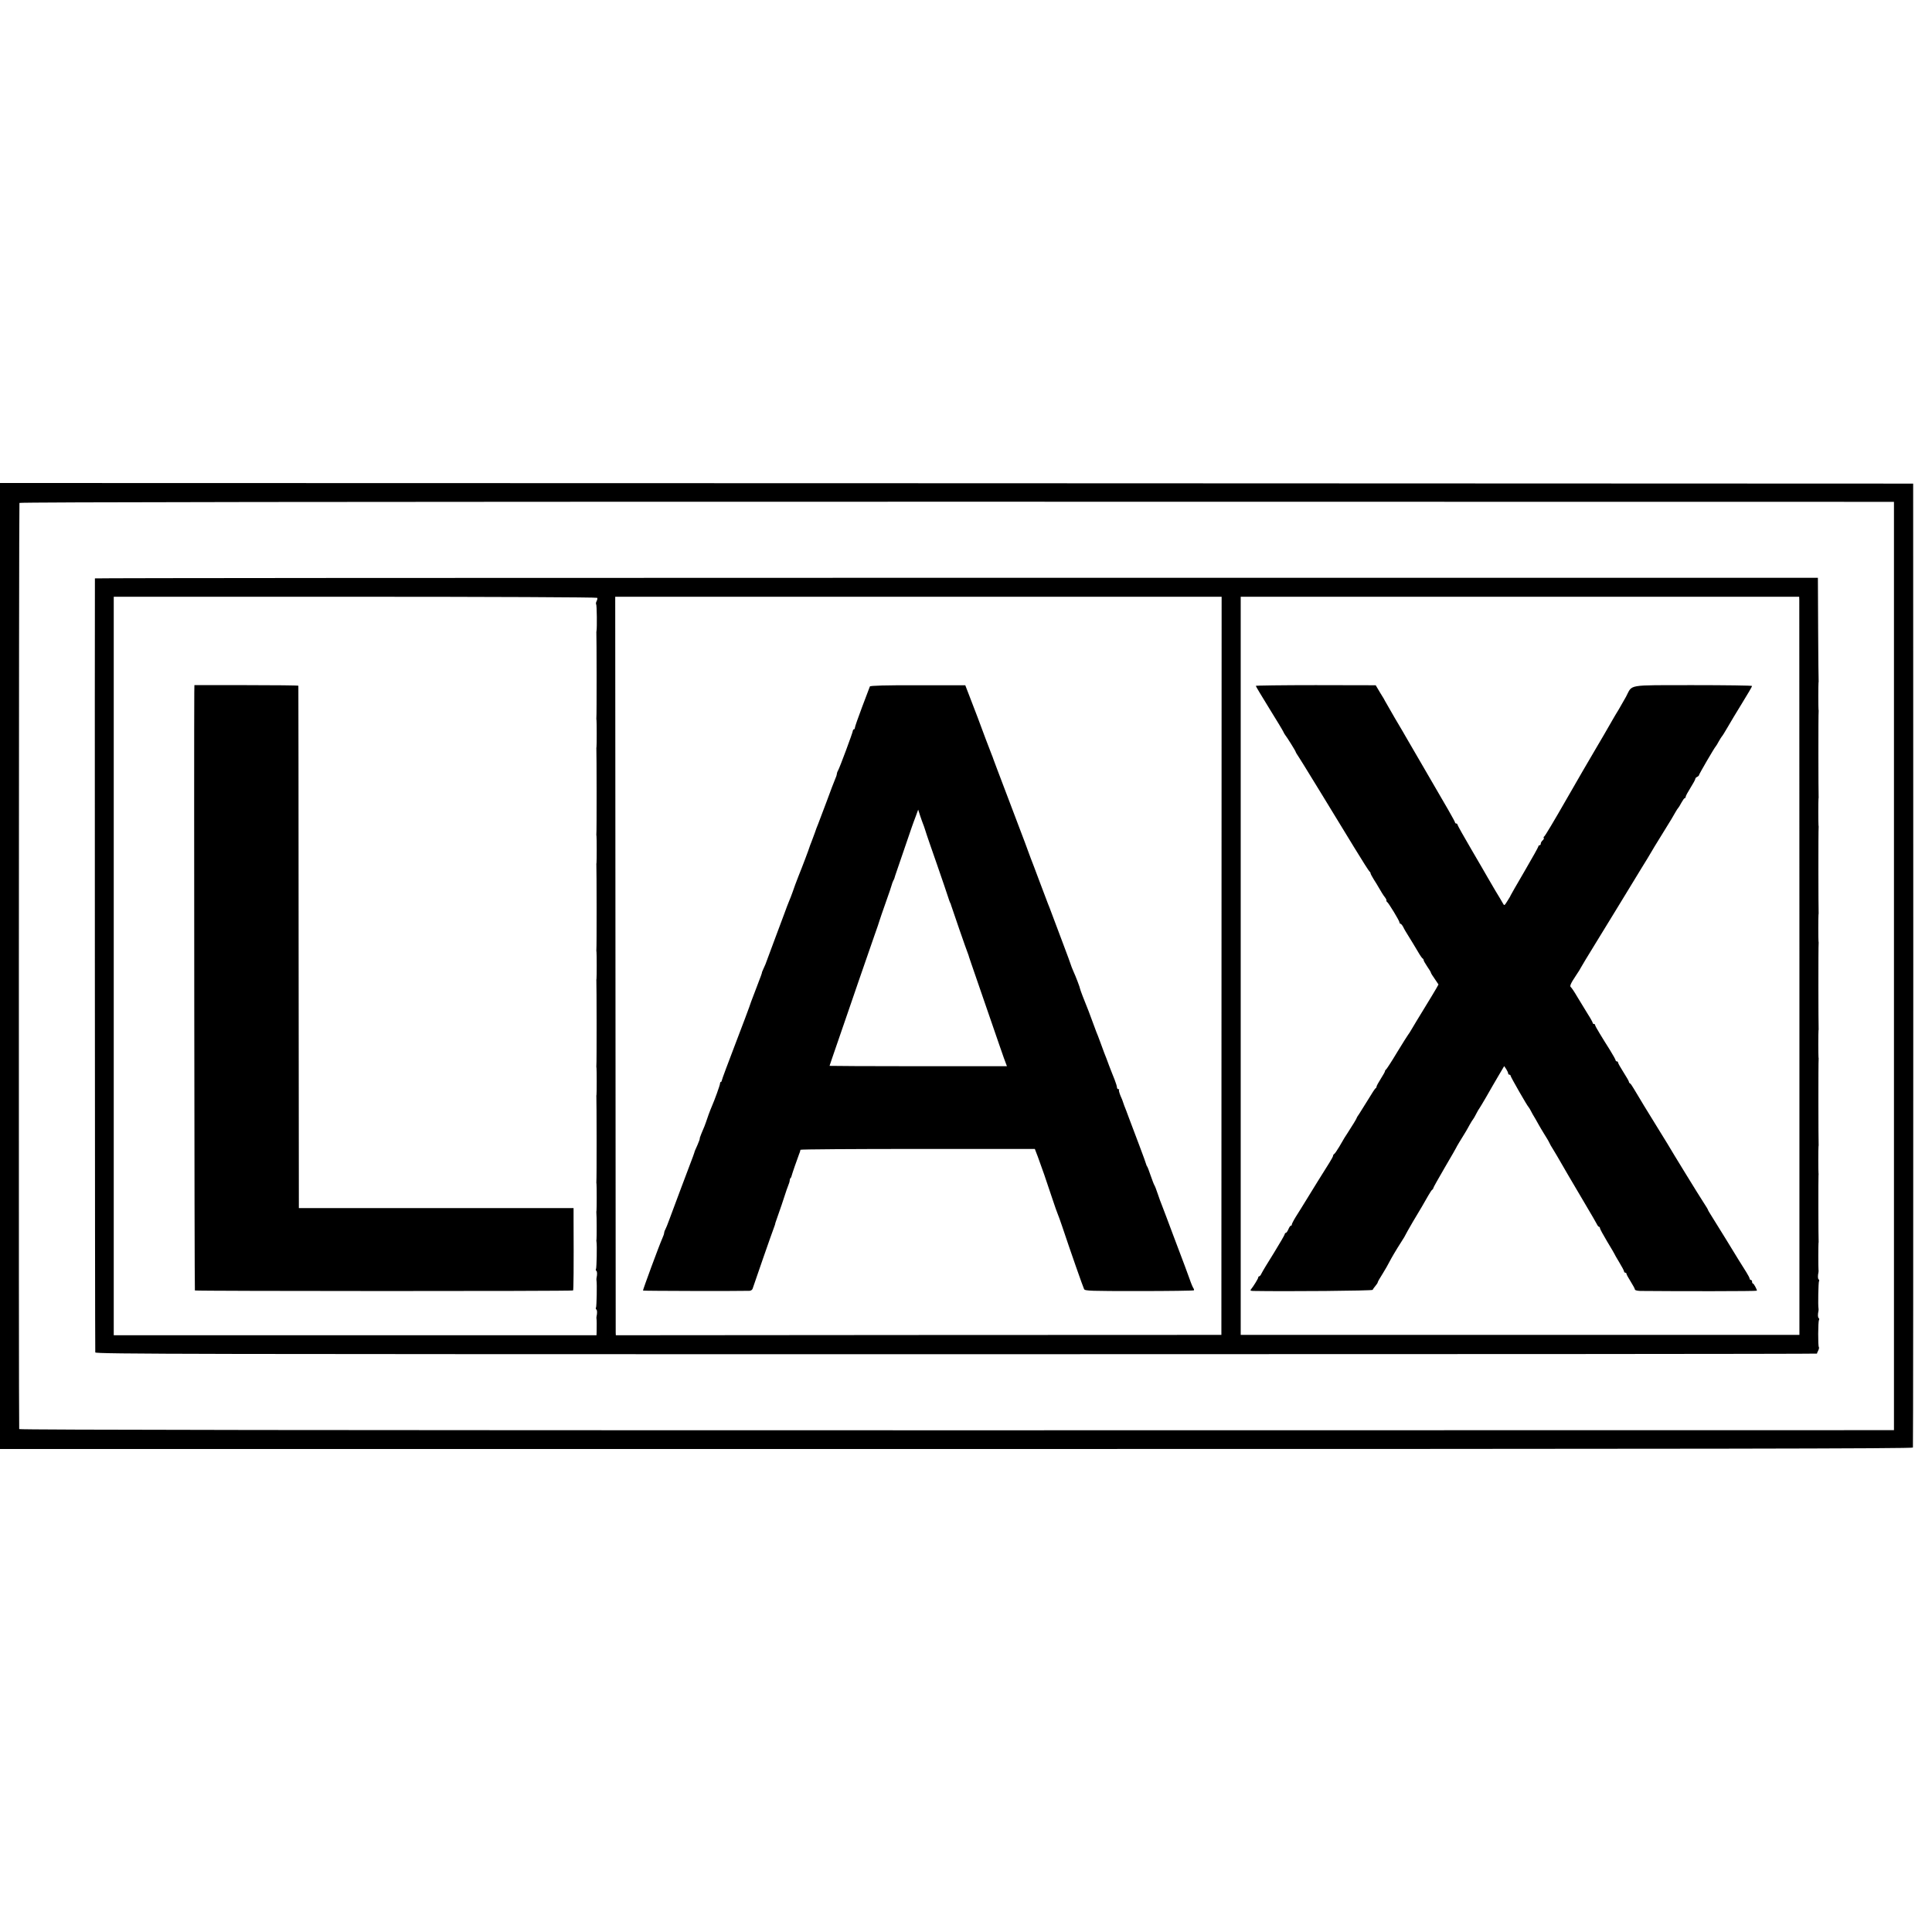 <?xml version="1.0" standalone="no"?>
<!DOCTYPE svg PUBLIC "-//W3C//DTD SVG 20010904//EN"
 "http://www.w3.org/TR/2001/REC-SVG-20010904/DTD/svg10.dtd">
<svg version="1.0" xmlns="http://www.w3.org/2000/svg"
 width="1600pt" height="1600pt" viewBox="0 0 1600 1600"
 preserveAspectRatio="xMidYMid meet">
<g transform="translate(0,1600) scale(0.1,-0.1)"
fill="#000000" stroke="none">
<path d="M0 8000 l0 -4000 7919 0 c6326 0 7920 3 7923 12 2 7 3 1806 3 3998
l-1 3985 -7922 3 -7922 2 0 -4000z m15685 0 l0 -3844 -7763 -1 c-5168 0 -7762
3 -7763 10 -5 52 -3 7663 2 7670 5 7 2604 10 7766 10 l7758 -1 0 -3844z"/>
<path d="M786 11210 c-2 -5 0 -6383 3 -6410 1 -14 780 -15 7131 -15 3921 0
7129 2 7128 5 -1 3 4 15 10 26 6 12 8 24 5 28 -8 8 -7 211 1 225 4 5 2 12 -2
15 -8 5 -9 29 -2 61 1 6 1 15 0 20 -5 25 -1 215 4 224 4 5 2 12 -2 15 -8 5 -9
29 -2 61 1 6 1 15 0 20 -2 14 -2 208 0 220 1 6 2 12 1 15 -2 9 -3 534 -1 545
1 6 1 15 0 20 -2 14 -2 208 0 220 1 6 2 15 1 20 -2 14 -3 689 0 700 1 6 0 15
-1 20 -2 14 -2 208 0 220 1 6 2 15 1 20 -2 14 -3 689 0 700 1 6 0 15 -1 20 -2
14 -2 208 0 220 1 6 2 15 1 20 -2 14 -3 689 0 700 1 6 0 15 -1 20 -2 14 -2
208 0 220 1 6 2 15 1 20 -2 14 -3 689 0 700 1 6 0 15 -1 20 -2 14 -2 208 0
220 1 6 2 15 1 20 -1 6 -3 199 -4 430 l-2 420 -7133 0 c-3924 0 -7135 -2
-7136 -5z m4160 -161 c3 -5 0 -17 -5 -27 -6 -11 -7 -22 -4 -26 6 -5 8 -197 3
-221 -1 -5 -2 -14 -1 -20 2 -14 3 -689 0 -700 -1 -6 0 -14 1 -20 2 -14 2 -208
0 -220 -1 -5 -2 -14 -1 -20 2 -14 3 -689 0 -700 -1 -6 0 -14 1 -20 2 -14 2
-208 0 -220 -1 -5 -2 -14 -1 -20 2 -14 3 -689 0 -700 -1 -6 0 -14 1 -20 2 -14
2 -208 0 -220 -1 -5 -2 -14 -1 -20 2 -14 3 -689 0 -700 -1 -6 0 -14 1 -20 2
-14 2 -208 0 -220 -1 -5 -2 -14 -1 -20 2 -14 3 -689 0 -700 -1 -6 0 -14 1 -20
2 -14 2 -208 0 -220 -1 -5 -2 -14 -1 -20 3 -14 3 -209 1 -220 -2 -6 -1 -14 0
-20 5 -25 1 -215 -4 -224 -4 -5 -2 -12 2 -15 8 -5 9 -29 2 -61 -1 -5 -1 -14 0
-20 5 -25 1 -215 -4 -224 -4 -5 -2 -12 2 -15 8 -5 9 -29 2 -61 -1 -5 -1 -13 0
-17 2 -8 2 -57 1 -107 l-1 -29 -1999 0 -1999 0 0 3058 0 3058 1999 0 c1110 0
2002 -4 2005 -9z m5170 -3048 l-1 -3056 -2507 -1 -2508 -2 -1 22 c0 11 -1
1387 -2 3057 l-2 3037 2511 0 2511 0 -1 -3057z m4785 3030 c0 -14 1 -1389 1
-3056 l0 -3030 -2313 0 -2314 0 0 3056 0 3057 2313 0 2312 0 1 -27z"/>
<path d="M1609 10266 c-3 -362 1 -4949 5 -4953 6 -6 3126 -7 3132 0 4 4 6 184
4 592 l0 90 -1137 0 -1138 0 -2 2160 c0 1188 -2 2163 -2 2166 -1 3 -194 5
-431 5 l-430 0 -1 -60z"/>
<path d="M7204 10315 c-2 -5 -31 -81 -64 -169 -33 -87 -60 -165 -60 -172 0 -8
-4 -14 -8 -14 -5 0 -9 -6 -9 -12 -1 -15 -109 -306 -123 -330 -6 -10 -10 -23
-10 -29 0 -6 -6 -25 -14 -42 -8 -18 -40 -102 -71 -187 -32 -85 -63 -168 -70
-185 -7 -16 -20 -50 -28 -75 -9 -25 -22 -58 -28 -75 -7 -16 -13 -34 -15 -40
-2 -10 -60 -164 -91 -240 -26 -67 -30 -78 -48 -130 -10 -27 -23 -63 -31 -80
-7 -16 -24 -61 -38 -100 -14 -38 -46 -124 -71 -190 -25 -66 -55 -147 -67 -180
-11 -33 -27 -72 -35 -87 -7 -15 -13 -29 -13 -30 2 -4 -5 -22 -57 -158 -25 -63
-46 -122 -48 -130 -2 -8 -54 -145 -115 -305 -61 -159 -112 -296 -112 -302 -1
-7 -4 -13 -8 -13 -4 0 -7 -6 -7 -13 0 -13 -44 -135 -69 -192 -12 -27 -40 -103
-48 -130 -4 -14 -16 -43 -37 -92 -10 -24 -16 -43 -14 -43 2 0 -7 -25 -20 -55
-14 -30 -25 -56 -24 -58 0 -1 -5 -15 -11 -32 -38 -99 -177 -470 -197 -525 -13
-36 -28 -73 -33 -82 -6 -10 -10 -23 -10 -29 0 -6 -6 -25 -14 -42 -27 -60 -164
-432 -161 -435 3 -3 773 -5 881 -2 12 0 24 8 27 18 9 29 164 475 177 507 6 17
11 30 10 30 -1 0 1 7 4 15 12 31 88 255 90 265 2 6 8 23 14 38 7 16 12 34 12
41 0 7 3 16 7 20 4 3 8 12 9 19 2 11 47 141 61 177 7 17 10 26 12 38 0 4 438
7 971 7 l970 0 25 -65 c28 -75 72 -201 121 -350 19 -58 39 -114 44 -125 5 -11
21 -56 36 -100 71 -213 174 -506 182 -521 8 -15 52 -16 456 -16 246 0 450 3
453 6 3 3 1 11 -4 18 -5 7 -20 42 -32 78 -21 59 -38 104 -131 350 -16 41 -43
113 -60 160 -18 47 -36 94 -40 105 -5 11 -19 49 -31 85 -12 36 -25 70 -29 75
-4 6 -18 42 -31 80 -13 39 -26 72 -29 75 -3 3 -6 10 -7 15 -1 6 -27 78 -58
160 -31 83 -70 184 -85 225 -15 41 -33 89 -40 105 -6 17 -11 31 -11 32 0 2 -8
23 -19 47 -10 24 -16 47 -13 50 4 3 1 6 -5 6 -7 0 -12 7 -12 16 0 8 -9 36 -19
62 -11 26 -31 79 -46 117 -14 39 -32 86 -40 105 -7 19 -23 62 -35 95 -12 33
-26 69 -31 80 -4 11 -22 58 -39 105 -17 47 -35 94 -40 105 -19 45 -55 140 -55
145 0 9 -36 104 -56 147 -10 24 -19 45 -19 48 0 3 -32 90 -71 193 -39 103 -80
212 -91 242 -11 30 -24 64 -29 75 -4 11 -36 94 -70 185 -34 91 -66 176 -72
190 -5 14 -11 30 -13 35 -1 6 -57 154 -124 330 -67 176 -133 349 -146 385 -14
36 -26 70 -28 75 -2 6 -8 24 -15 40 -7 17 -28 73 -48 125 -36 100 -96 256
-142 375 l-27 70 -393 0 c-264 1 -394 -3 -397 -10z m439 -1135 c4 -8 13 -35
21 -60 7 -25 51 -151 96 -280 45 -129 86 -251 92 -270 6 -19 13 -39 16 -45 4
-5 7 -14 8 -20 3 -12 131 -383 141 -405 3 -8 7 -19 8 -25 2 -5 28 -84 60 -175
31 -91 90 -262 131 -380 40 -118 85 -245 98 -283 l25 -67 -734 0 c-404 0 -735
2 -735 3 0 2 32 95 71 208 39 112 77 222 84 244 13 41 140 406 214 620 24 66
44 127 46 135 2 8 25 74 50 145 26 72 48 138 50 147 2 9 8 25 13 35 6 10 10
20 10 23 1 3 3 12 6 20 33 97 128 373 137 400 7 19 21 60 33 90 l20 55 16 -50
c9 -28 20 -57 23 -65z"/>
<path d="M10400 10320 c0 -4 50 -87 111 -186 61 -98 114 -186 117 -194 3 -8
10 -19 14 -25 15 -18 88 -135 88 -141 0 -3 12 -24 28 -47 15 -23 32 -51 39
-62 7 -11 38 -62 70 -114 32 -52 67 -109 78 -127 11 -18 50 -81 86 -141 36
-59 119 -196 185 -303 65 -107 122 -196 126 -198 4 -2 8 -8 8 -13 0 -5 12 -28
27 -52 15 -23 32 -51 38 -62 24 -42 41 -69 55 -87 8 -10 13 -21 12 -25 -2 -3
0 -9 5 -12 13 -9 103 -157 103 -170 0 -6 4 -11 8 -11 5 0 15 -12 23 -27 7 -16
25 -46 39 -68 36 -58 45 -73 82 -135 17 -30 35 -56 40 -58 4 -2 8 -8 8 -14 0
-5 14 -29 30 -53 17 -24 30 -46 30 -50 0 -4 14 -27 32 -52 l31 -46 -19 -34
c-10 -18 -55 -92 -99 -164 -44 -72 -91 -149 -104 -172 -13 -23 -27 -44 -30
-47 -3 -3 -44 -68 -91 -145 -46 -77 -88 -141 -92 -143 -4 -2 -8 -8 -8 -13 0
-5 -16 -33 -35 -63 -19 -30 -35 -59 -35 -65 0 -5 -3 -11 -7 -13 -5 -1 -32 -43
-62 -93 -30 -49 -64 -103 -75 -120 -12 -16 -21 -32 -21 -35 -1 -5 -34 -60 -73
-120 -21 -31 -29 -44 -71 -117 -19 -32 -38 -59 -43 -61 -4 -2 -8 -8 -8 -14 0
-5 -15 -33 -33 -61 -27 -41 -147 -236 -230 -371 -7 -11 -28 -45 -47 -75 -19
-31 -33 -59 -32 -63 1 -5 -2 -8 -7 -8 -5 0 -14 -13 -21 -30 -7 -16 -16 -30
-21 -30 -5 0 -9 -5 -9 -10 0 -6 -41 -76 -90 -156 -50 -79 -96 -156 -102 -169
-6 -14 -15 -25 -20 -25 -4 0 -8 -4 -8 -10 0 -9 -39 -72 -60 -98 -8 -9 -4 -12
17 -13 277 -5 988 1 991 9 2 6 12 20 23 33 10 12 19 25 19 30 0 4 18 36 40 70
22 35 46 78 54 94 19 37 57 102 102 172 19 29 34 55 34 57 0 2 28 51 61 108
66 110 88 147 128 218 14 25 29 47 33 48 4 2 8 8 8 13 0 4 43 81 95 170 52 89
95 163 95 165 0 3 37 65 77 129 7 11 22 38 34 60 12 22 25 42 28 45 3 3 15 23
26 45 11 22 23 42 26 45 3 3 28 46 57 95 28 50 73 127 100 173 l49 83 17 -25
c9 -14 16 -30 16 -36 0 -5 5 -10 10 -10 6 0 10 -4 10 -9 0 -9 139 -252 150
-261 3 -3 11 -16 18 -30 7 -14 23 -43 37 -65 13 -22 27 -47 31 -55 4 -8 23
-39 41 -69 19 -30 39 -63 44 -75 5 -12 18 -34 29 -51 10 -16 25 -41 33 -55 23
-42 149 -256 237 -405 46 -77 88 -150 94 -162 6 -13 14 -23 19 -23 4 0 7 -5 7
-11 0 -6 27 -56 60 -111 33 -54 60 -101 60 -102 0 -2 18 -34 40 -70 22 -36 40
-70 40 -76 0 -5 5 -10 10 -10 6 0 10 -4 10 -10 0 -5 16 -34 35 -64 19 -30 35
-60 35 -66 0 -5 19 -10 43 -11 309 -3 967 -3 967 2 0 12 -26 59 -32 59 -5 0
-8 7 -8 15 0 8 -4 15 -10 15 -5 0 -10 5 -10 10 0 6 -12 29 -27 53 -52 83 -72
114 -168 272 -54 88 -110 178 -124 200 -14 22 -26 42 -26 45 0 3 -16 30 -36
60 -32 48 -257 414 -300 488 -9 15 -40 65 -69 112 -79 127 -182 296 -209 343
-13 23 -28 44 -32 45 -5 2 -9 8 -9 13 0 5 -20 40 -45 79 -25 39 -45 75 -45 80
0 6 -4 10 -10 10 -5 0 -10 4 -10 9 0 5 -21 43 -47 85 -27 42 -65 104 -85 137
-21 34 -38 65 -38 70 0 5 -4 9 -10 9 -5 0 -10 4 -10 9 0 5 -18 38 -40 72 -21
35 -60 99 -86 141 -25 43 -50 80 -55 83 -11 8 -2 30 43 97 21 31 38 59 38 61
0 2 62 105 138 228 121 198 213 347 277 453 74 121 122 201 137 224 9 15 23
38 31 52 8 14 44 75 82 135 90 146 102 165 121 200 9 17 20 32 23 35 3 3 15
22 26 43 11 20 23 37 27 37 5 0 8 5 8 11 0 7 18 40 40 75 22 35 40 68 40 74 0
6 7 13 15 16 8 4 15 10 15 14 0 8 129 230 140 240 3 3 14 21 24 40 11 19 22
37 25 40 4 3 25 37 47 75 22 39 77 130 122 203 45 73 82 136 82 141 0 4 -220
7 -489 7 -558 -1 -499 9 -555 -96 -17 -30 -44 -78 -60 -105 -17 -28 -38 -62
-46 -77 -20 -36 -138 -239 -150 -258 -12 -19 -181 -310 -232 -400 -107 -187
-184 -316 -190 -318 -5 -2 -6 -7 -3 -12 3 -4 -2 -13 -10 -20 -8 -7 -15 -19
-15 -26 0 -8 -4 -14 -10 -14 -5 0 -10 -4 -10 -10 0 -5 -52 -98 -115 -206 -63
-108 -115 -198 -115 -200 0 -3 -12 -23 -26 -45 -25 -40 -26 -41 -37 -21 -7 12
-34 59 -62 104 -27 46 -57 97 -66 113 -9 17 -69 119 -133 229 -64 109 -116
202 -116 207 0 5 -4 9 -10 9 -5 0 -10 4 -10 8 0 9 -55 105 -275 482 -60 102
-116 199 -125 215 -9 17 -54 93 -99 169 -44 76 -81 140 -81 141 0 2 -17 32
-39 66 l-38 64 -497 1 c-273 0 -496 -3 -496 -6z"/>
</g>
</svg>
